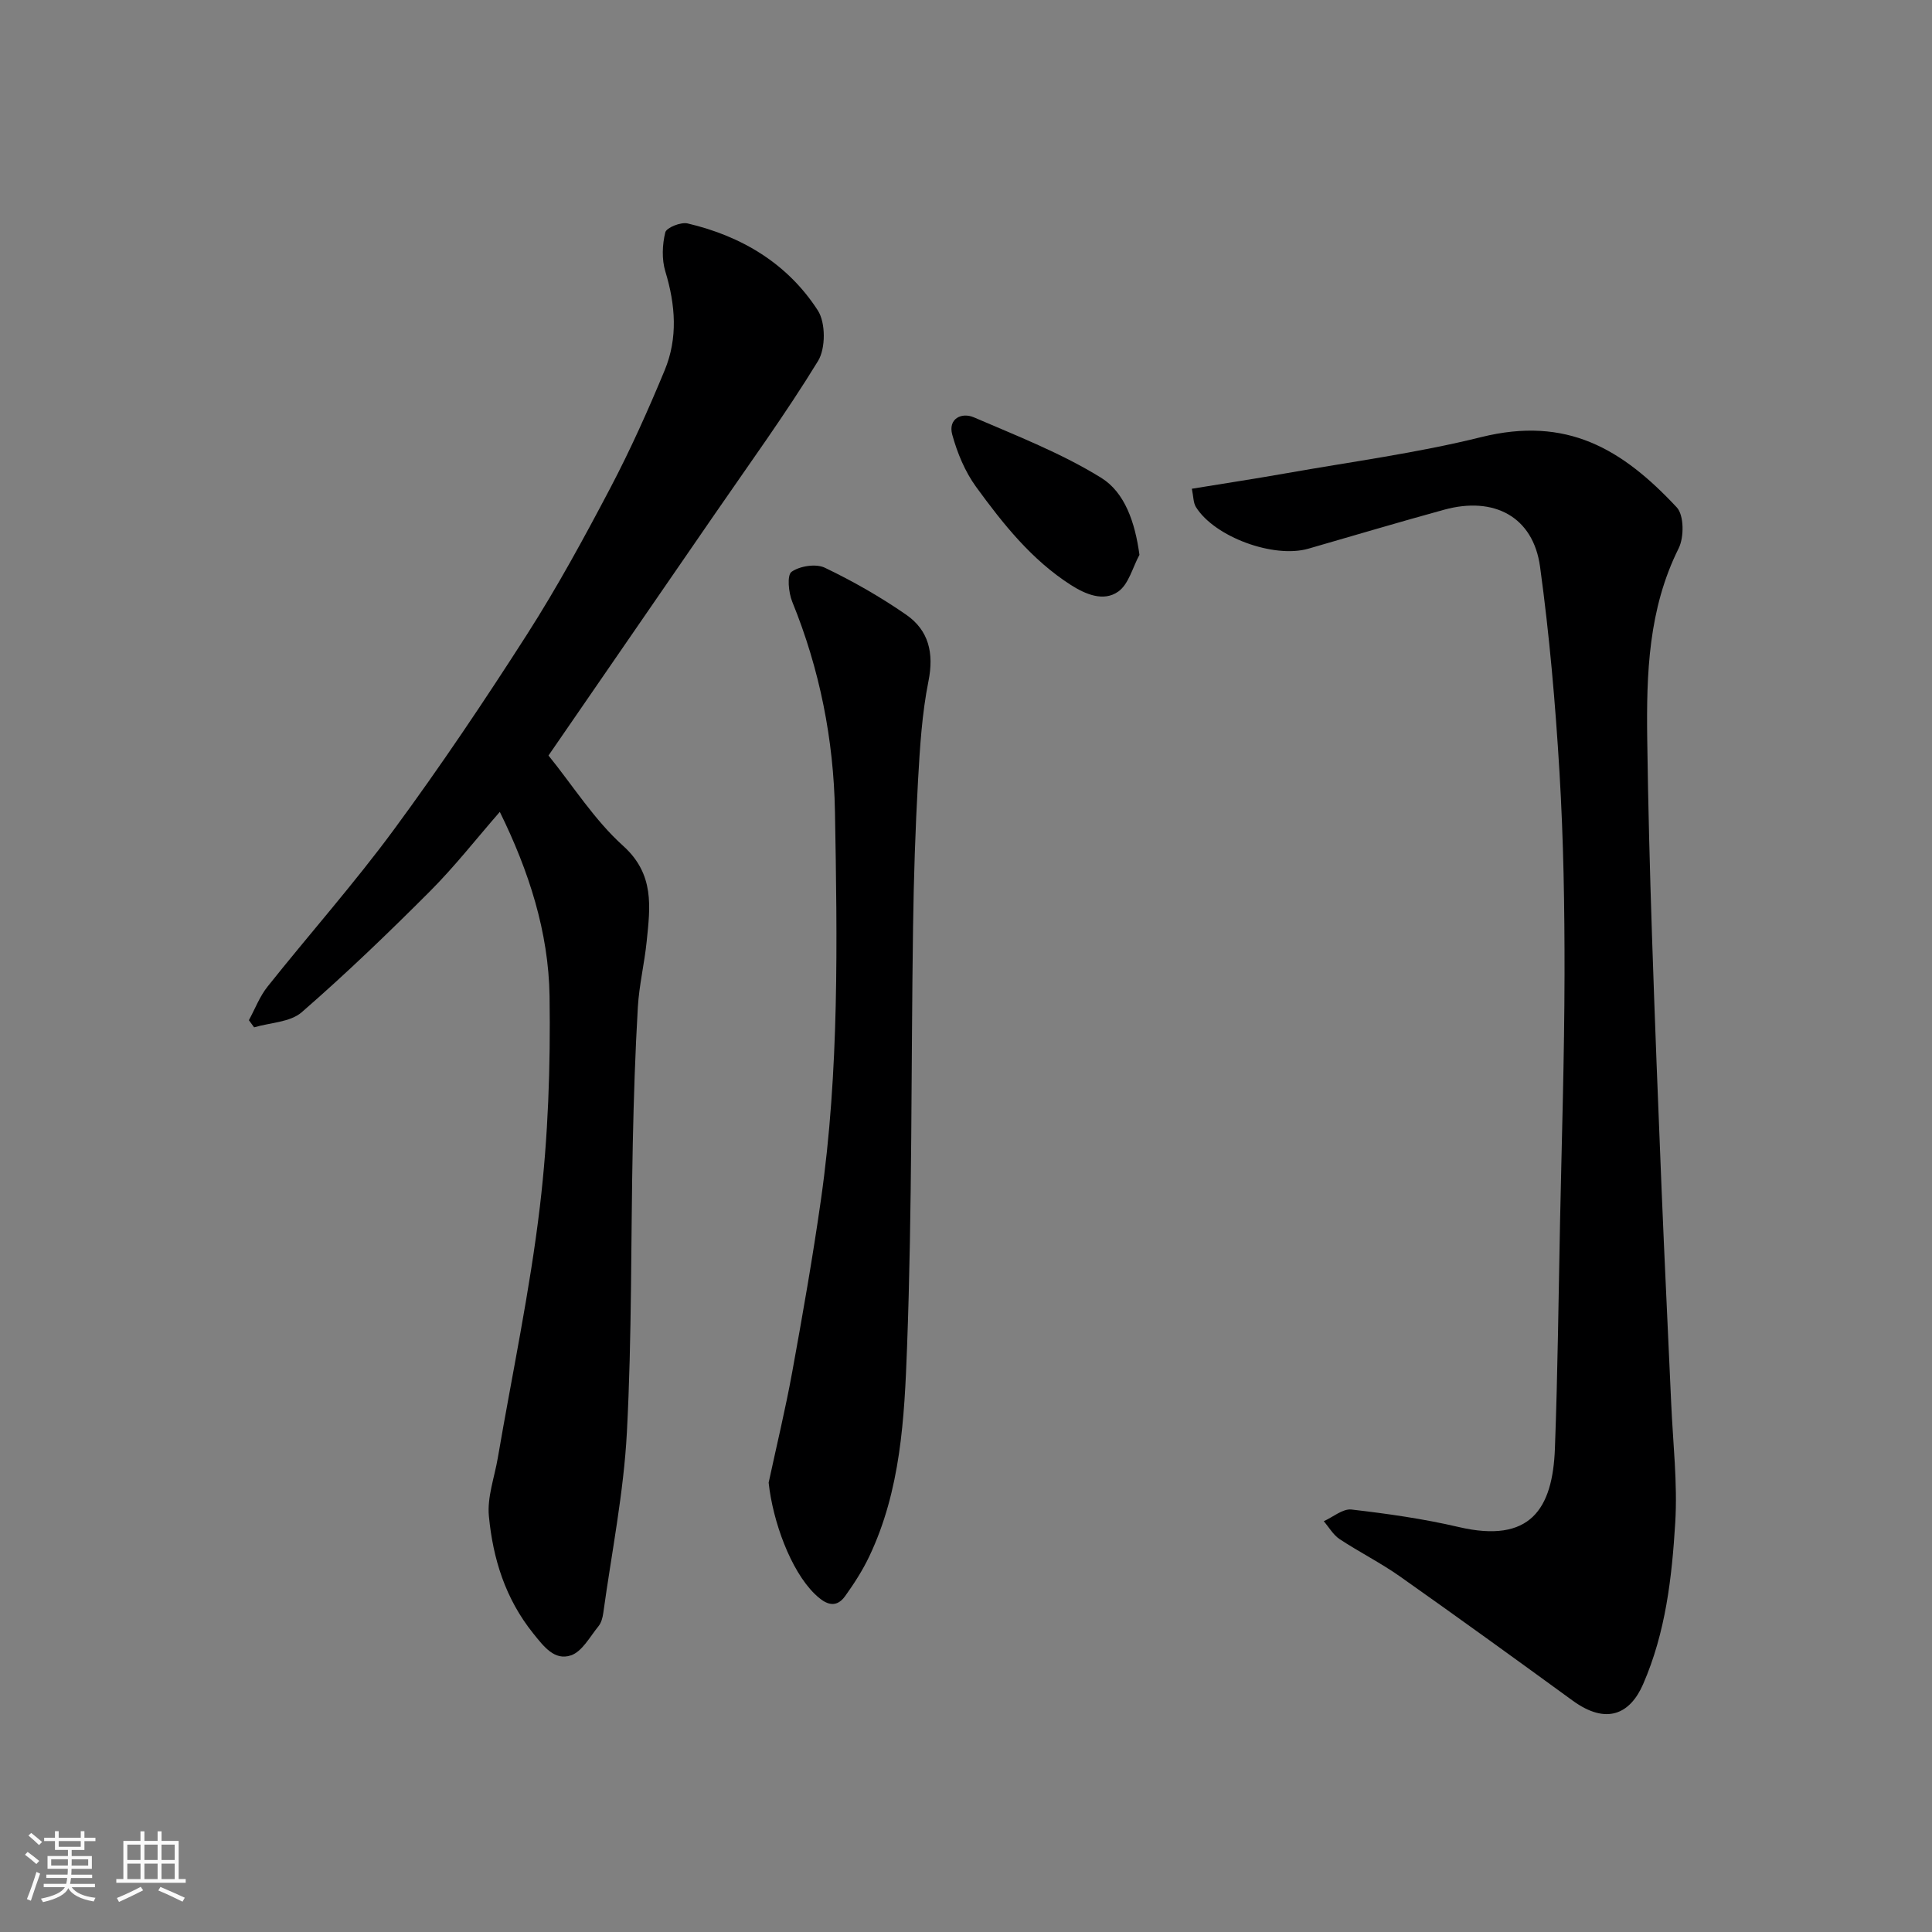 <svg enable-background="new 0 0 400 400" viewBox="0 0 400 400" xmlns="http://www.w3.org/2000/svg"><rect x="0" y="0" width="400" height="400" fill="#808080" stroke="none"/><path d="m5.17 384 .55-.58c.85.61 1.65 1.24 2.4 1.87l-.59.64c-.83-.73-1.62-1.38-2.36-1.93m1.22 9.53-.82-.34c.71-1.76 1.37-3.64 1.98-5.63.24.13.5.25.76.36-.6 1.67-1.24 3.54-1.92 5.61m-.5-13.5.57-.54c.56.44 1.31 1.06 2.26 1.87l-.64.64c-.68-.66-1.41-1.32-2.19-1.97m3.25.46h2.24v-1.36h.77v1.36h4.57v-1.36h.76v1.36h2.28v.69h-2.28v1.84h-2.64v1.26h4.18v2.64h-4.21c0 .45-.02.86-.05 1.21h4.32v.69h-4.38c-.04.34-.1.75-.19 1.22h5.15v.69h-4.82c.87 1.19 2.51 1.92 4.93 2.19-.17.31-.3.57-.37.76-2.77-.49-4.52-1.41-5.26-2.76-.56 1.26-2.3 2.23-5.24 2.9-.12-.24-.26-.48-.43-.72 2.73-.55 4.38-1.34 4.96-2.38h-4.38v-.69h4.65c.1-.38.17-.79.21-1.22h-4.32v-.69h4.4c.03-.34.05-.75.05-1.21h-4.2v-2.64h4.23v-1.26h-2.69v-1.84h-2.24zm1.46 4.46v1.29h3.45c.01-.4.02-.57.01-.53v-.32-.45h-3.46zm1.55-2.59h4.57v-1.19h-4.57zm6.11 2.59h-3.42v.77c-.01.19-.01.37-.02.53h3.44z" fill="#fafafa"/><path d="m32.63 379.16h.82v1.98h3.54v7.89h1.46v.78h-14.37v-.78h1.46v-7.89h3.54v-1.98h.82v1.98h2.73zm-3.49 11.48.5.73c-1.61.82-3.28 1.63-5 2.41-.13-.27-.28-.55-.44-.82 1.75-.72 3.4-1.49 4.94-2.32m-2.78-5.55h2.73v-3.18h-2.73zm0 3.95h2.73v-3.2h-2.73zm3.54-3.95h2.73v-3.18h-2.73zm0 3.95h2.73v-3.2h-2.73zm7.89 4.68c-1.84-.92-3.51-1.7-5.02-2.32l.45-.73c1.89.8 3.57 1.55 5.04 2.23zm-1.62-11.81h-2.73v3.18h2.73zm-2.73 7.13h2.73v-3.2h-2.73z" fill="#fafafa"/><g fill="#000001"><path d="m246.76 101.19c6.7-1.1 13.11-2.07 19.5-3.2 13.49-2.39 27.13-4.19 40.4-7.49 17.74-4.4 29.19 2.44 40.5 14.55 1.51 1.62 1.53 6.19.39 8.47-6.27 12.56-6.69 25.95-6.51 39.45.18 13.6.54 27.2.99 40.8.58 17.54 1.27 35.07 1.99 52.6.6 14.7 1.33 29.4 1.98 44.1.36 8.27 1.34 16.57.84 24.79-.69 11.36-1.98 22.7-6.65 33.43-2.68 6.15-7.55 8.52-14.58 3.41-11.88-8.65-23.79-17.27-35.8-25.74-3.99-2.81-8.4-5.02-12.47-7.71-1.32-.88-2.19-2.45-3.27-3.7 1.92-.86 3.94-2.62 5.73-2.42 7.44.86 14.91 1.92 22.19 3.62 14.82 3.47 19.48-3.69 19.94-16.3.58-15.59.74-31.2 1.06-46.8.35-17.1.9-34.2.93-51.3.02-13.93-.21-27.89-1.04-41.79-.85-14.25-2.09-28.51-4.03-42.64-1.43-10.39-9.58-14.61-19.85-11.79-9.4 2.58-18.75 5.37-28.12 8.07-7.16 2.06-19.42-2.42-23.28-8.63-.55-.89-.5-2.16-.84-3.78z"/><path d="m113.56 156.42c5.13 6.35 9.52 13.36 15.43 18.68 6.58 5.92 5.62 12.67 4.9 19.79-.46 4.55-1.56 9.05-1.83 13.6-.55 9.42-.85 18.85-1.05 28.29-.41 19.92-.17 39.88-1.22 59.77-.66 12.52-3.17 24.95-4.89 37.42-.13.94-.41 2.01-.99 2.72-1.78 2.18-3.39 5.27-5.72 6.04-3.38 1.12-5.56-1.77-7.8-4.56-5.77-7.18-8.33-15.47-9.17-24.26-.38-3.92 1.15-8.02 1.84-12.04 2.97-17.36 6.65-34.63 8.72-52.09 1.71-14.4 2.21-29.04 2-43.55-.2-13.28-4.29-25.92-10.3-38.14-4.87 5.58-9.34 11.31-14.43 16.41-8.6 8.62-17.39 17.08-26.58 25.07-2.39 2.08-6.52 2.14-9.86 3.13-.36-.49-.72-.99-1.08-1.48 1.27-2.33 2.23-4.91 3.86-6.95 8.68-10.9 17.96-21.36 26.21-32.57 9.66-13.13 18.76-26.68 27.55-40.41 6.23-9.74 11.79-19.95 17.18-30.2 4.17-7.93 7.85-16.14 11.28-24.42 2.76-6.66 2.25-13.53.15-20.44-.77-2.52-.65-5.55-.02-8.12.24-.98 3.22-2.18 4.62-1.85 11.19 2.62 20.7 8.31 26.96 18.01 1.64 2.54 1.64 7.86.05 10.46-6.71 10.97-14.3 21.4-21.6 32.02-11.98 17.41-23.99 34.83-34.21 49.67z"/><path d="m159.14 306.97c1.64-7.63 3.48-15.23 4.88-22.91 2.16-11.87 4.25-23.75 5.95-35.69 3.8-26.66 3.38-53.52 2.9-80.33-.27-14.89-3.15-29.49-8.84-43.44-.77-1.89-1.12-5.52-.15-6.21 1.71-1.21 5.05-1.73 6.89-.85 5.83 2.79 11.51 6.04 16.83 9.72 4.67 3.23 5.8 7.93 4.63 13.76-1.35 6.73-1.77 13.68-2.16 20.55-.56 10.08-.89 20.18-1.03 30.28-.42 29.07-.17 58.17-1.25 87.22-.54 14.59-1.32 29.48-7.8 43.13-1.38 2.91-3.15 5.66-5.03 8.28-2.16 3-4.59 1.18-6.29-.48-4.99-4.87-8.67-15.03-9.53-23.03z"/><path d="m235.91 114.87c-1.41 2.6-2.21 6.04-4.36 7.59-3.06 2.2-6.84.57-9.86-1.36-8.12-5.2-14.04-12.66-19.61-20.31-2.29-3.15-3.89-7.02-4.93-10.81-.89-3.26 1.9-4.68 4.49-3.57 8.94 3.85 18.13 7.43 26.36 12.52 4.89 3.04 7 9.21 7.91 15.94z"/></g></svg>